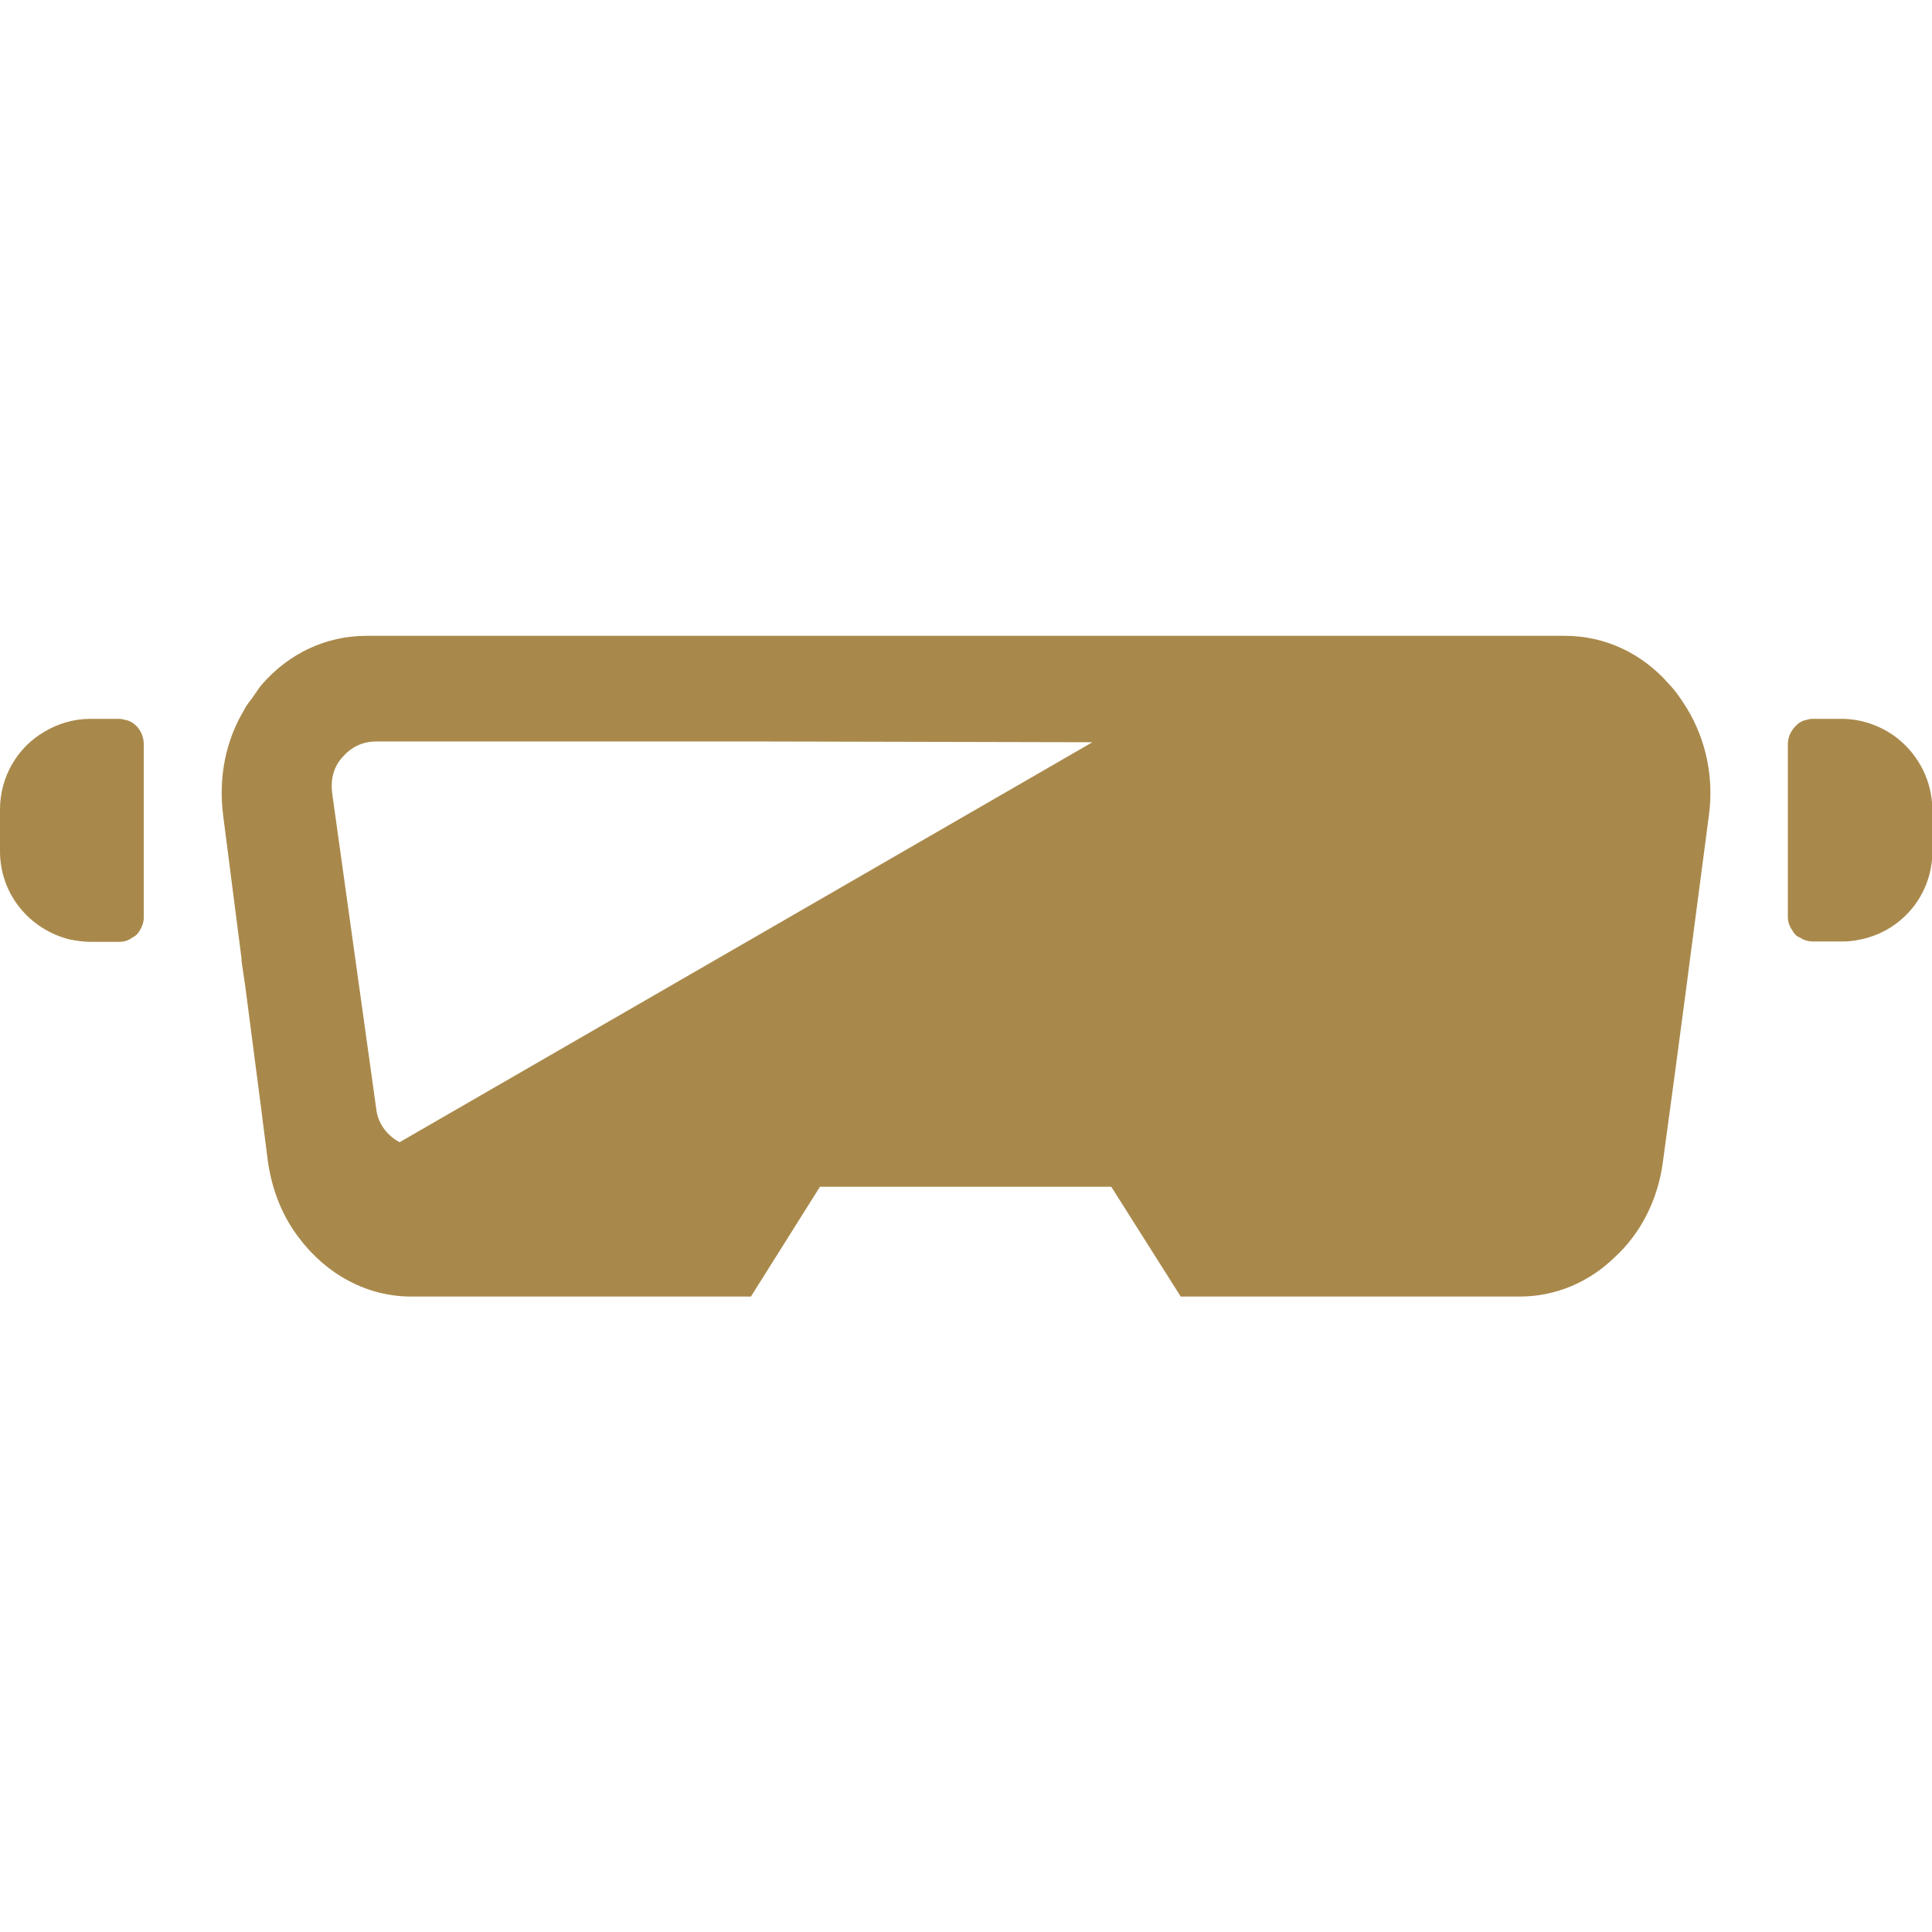 <?xml version="1.0" encoding="utf-8"?>
<!-- Generator: Adobe Illustrator 25.3.1, SVG Export Plug-In . SVG Version: 6.00 Build 0)  -->
<svg version="1.1" id="_x31_0" xmlns="http://www.w3.org/2000/svg" xmlns:xlink="http://www.w3.org/1999/xlink" x="0px" y="0px"
	 viewBox="0 0 512 512" style="enable-background:new 0 0 512 512;" xml:space="preserve">
<style type="text/css">
	.st0{fill:#A9894B;}
</style>
<g>
	<path class="st0" d="M33.3,190.8c-0.6-0.1-1.1-0.3-1.7-0.3h-7.7c-4.4,0-8.6,1.3-12.1,3.4C4.8,197.9,0,205.7,0,214.5v11.1
		C0,237,7.9,246.4,18.6,249c1.7,0.3,3.5,0.6,5.3,0.6h7.7c1.1,0,2.4-0.3,3.4-1.1c0.7-0.3,1.3-0.8,1.8-1.5c0.7-1.1,1.3-2.4,1.3-3.8
		v-46c0-2.2-1.1-4.4-2.9-5.6C34.6,191.2,33.9,190.9,33.3,190.8z"/>
	<path class="st0" d="M502.9,195.7c-4.1-3.2-9.3-5.2-14.9-5.2h-7.6c-0.6,0-1.1,0.1-1.7,0.3c-0.7,0.1-1.3,0.4-1.8,0.7
		c-1.8,1.3-3.1,3.4-3.1,5.6v46c0,1.4,0.6,2.7,1.4,3.8c0.4,0.7,1,1.3,1.7,1.5c1,0.7,2.2,1.1,3.5,1.1h7.6c1.5,0,3-0.1,4.4-0.4
		c11.3-2,19.7-11.7,19.7-23.5v-11.1C512,206.9,508.5,200.2,502.9,195.7z"/>
	<path class="st0" d="M442.4,181.4c-7.3-8.4-17.2-12.9-27.7-12.9H97.1c-10.5,0-20.4,4.5-27.7,12.9c-0.8,0.9-1.4,2-2.1,2.9
		c-0.1,0.2-0.3,0.4-0.4,0.6c-0.7,0.9-1.4,1.8-2,2.8c0,0.1,0,0.1,0,0.1c-5.1,8.3-7,18.1-5.8,28l4.8,37.4l0.1,0.7v0.7l1,6.8l4.5,34.6
		v0.1l1.5,11.7c1.1,7.7,3.9,14.6,8.2,20.2c7.2,9.6,17.9,15.6,29.8,15.6h90l18.3-29.1h77.2l18.4,29.1h89.8c9.6,0,18.4-3.8,25.2-10.4
		c6.8-6.2,11.5-15.2,12.8-25.4l3-22.1l3.1-23.3l0.6-4.6l0.4-3.1l1-7.6l4.1-31.2c1.3-10-0.8-19.8-5.8-28.1
		C445.6,185.4,444.2,183.3,442.4,181.4z M289.5,196.7l-183.6,106c-3.2-1.7-5.8-4.9-6.2-8.9L88,210c-0.4-3.5,0.4-6.8,2.8-9.4
		c2.4-2.7,5.3-4.1,9-4.1H202L289.5,196.7z"/>
</g>
</svg>
